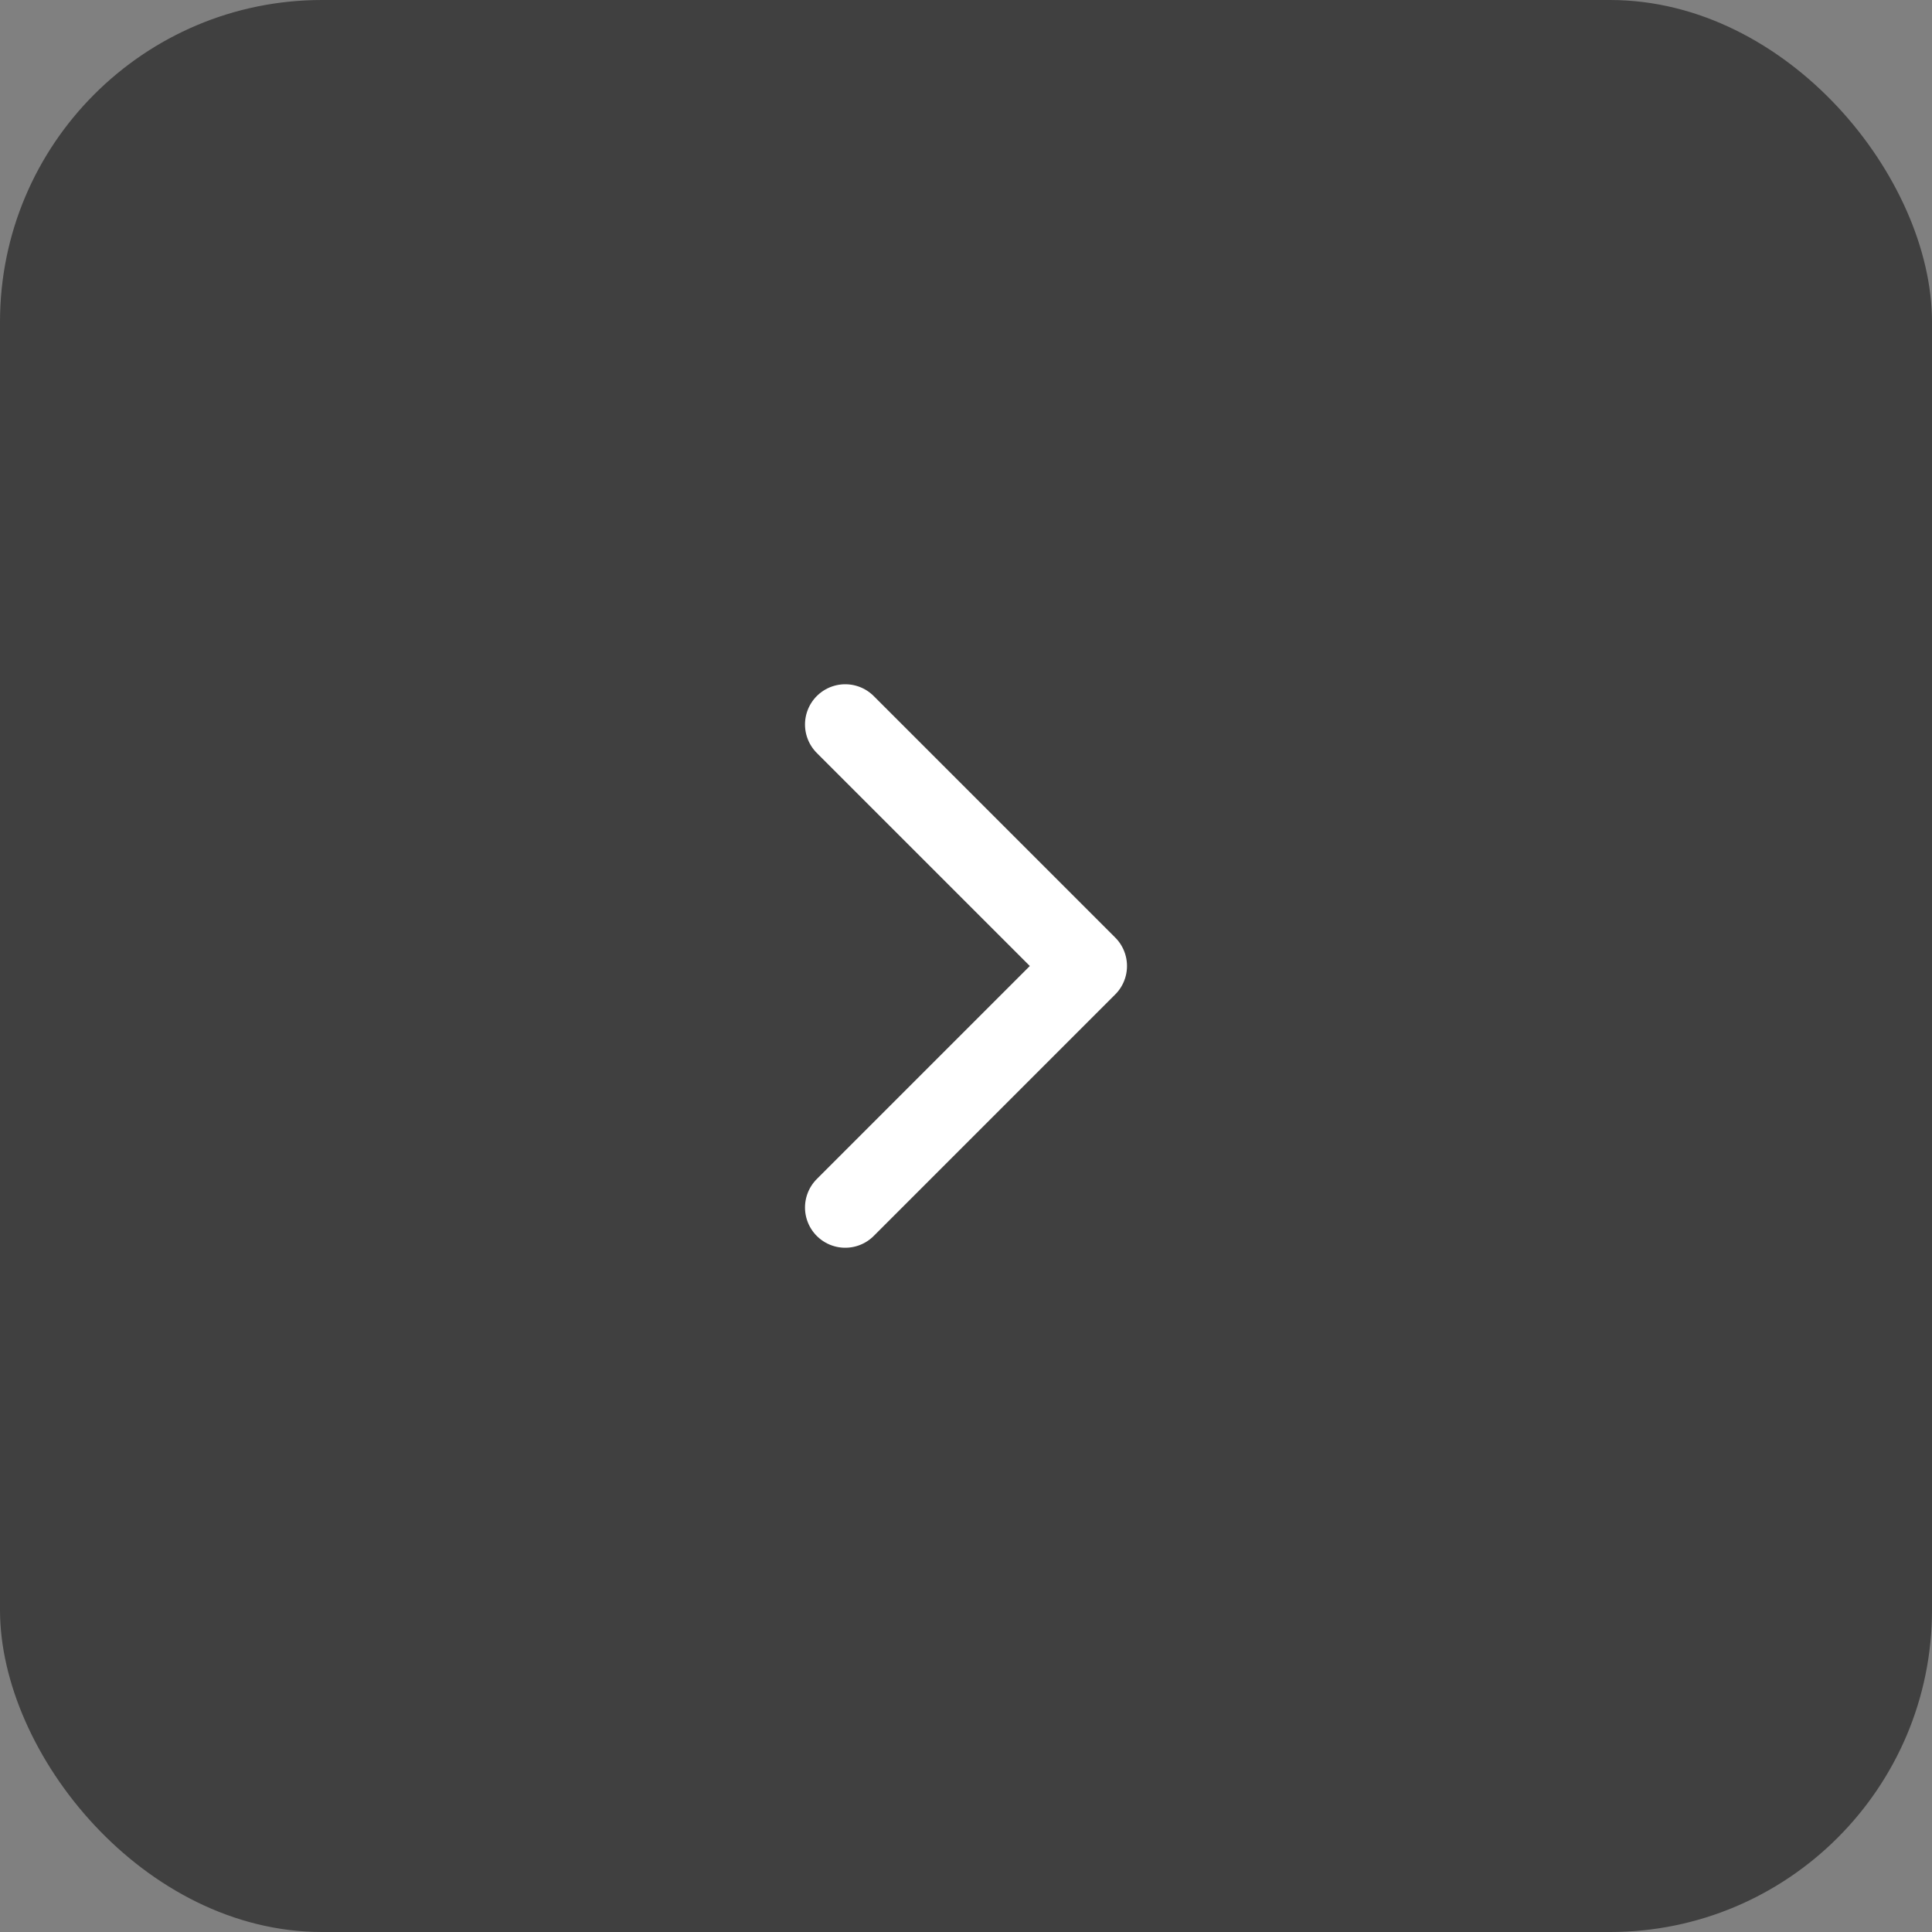 <svg width="48" height="48" viewBox="0 0 48 48" fill="none" xmlns="http://www.w3.org/2000/svg">
<rect x="0" y="0" width="48" height="48" fill="#808080" stroke="none"/>
<rect width="48" height="48" rx="8" fill="black" fill-opacity="0.5"/>
<path d="M21 30L27 24L21 18" stroke="white" stroke-width="2" stroke-linecap="round" stroke-linejoin="round"/>
</svg>

